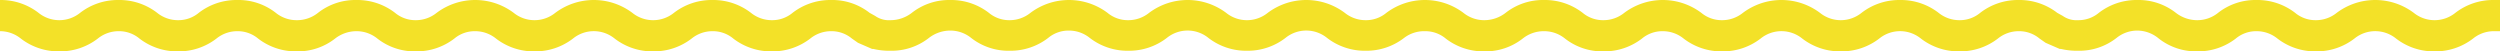 <svg xmlns="http://www.w3.org/2000/svg" width="408.8" height="8.4" viewBox="0 0 408.8 8.4">
  <path d="M408.8,0h-1a10.1,10.1,0,0,0-6.3,2.1,5.4,5.4,0,0,1-3.4,1.2,5.4,5.4,0,0,1-3.4-1.2,10.5,10.5,0,0,0-12.6,0,5.4,5.4,0,0,1-3.4,1.2,5.2,5.2,0,0,1-3.4-1.2A10.1,10.1,0,0,0,369,0a9.9,9.9,0,0,0-6.3,2.1,5.4,5.4,0,0,1-3.4,1.2,5.7,5.7,0,0,1-3.5-1.2A9.9,9.9,0,0,0,349.5,0h0a10.1,10.1,0,0,0-6.3,2.1,5.2,5.2,0,0,1-3.4,1.2,3.9,3.9,0,0,1-2.5-.7l-.9-.5A10.1,10.1,0,0,0,330.1,0h0a10.1,10.1,0,0,0-6.3,2.1,5.2,5.2,0,0,1-3.4,1.2A5.4,5.4,0,0,1,317,2.1,10.1,10.1,0,0,0,310.7,0h0a10.1,10.1,0,0,0-6.3,2.1A5.4,5.4,0,0,1,301,3.3a5.4,5.4,0,0,1-3.4-1.2,10.5,10.5,0,0,0-12.6,0,5.4,5.4,0,0,1-3.4,1.2,5.2,5.2,0,0,1-3.4-1.2,10.5,10.5,0,0,0-12.6,0,5.4,5.4,0,0,1-3.4,1.2,5.2,5.2,0,0,1-3.4-1.2A10.1,10.1,0,0,0,252.5,0a9.9,9.9,0,0,0-6.3,2.1,5.7,5.7,0,0,1-3.5,1.2,5.4,5.4,0,0,1-3.4-1.2,10.5,10.5,0,0,0-12.6,0,5.2,5.2,0,0,1-3.4,1.2,5.4,5.4,0,0,1-3.4-1.2,10.5,10.5,0,0,0-12.6,0,5.4,5.4,0,0,1-3.4,1.2,5.4,5.4,0,0,1-3.4-1.2,10.5,10.5,0,0,0-12.6,0,5.4,5.4,0,0,1-3.4,1.2,5.2,5.2,0,0,1-3.4-1.2,10.5,10.5,0,0,0-12.6,0,5.4,5.4,0,0,1-3.4,1.2,5.2,5.2,0,0,1-3.4-1.2A10.1,10.1,0,0,0,155.4,0h0a9.9,9.9,0,0,0-6.3,2.1,5.7,5.7,0,0,1-3.5,1.2,3.9,3.9,0,0,1-2.5-.7l-.9-.5A9.9,9.9,0,0,0,135.9,0h0a10.1,10.1,0,0,0-6.3,2.1,5.2,5.2,0,0,1-3.4,1.2,5.4,5.4,0,0,1-3.4-1.2A10.1,10.1,0,0,0,116.5,0h0a10.1,10.1,0,0,0-6.3,2.1,5.4,5.4,0,0,1-3.4,1.2,5.4,5.4,0,0,1-3.4-1.2,10.5,10.5,0,0,0-12.6,0,5.4,5.4,0,0,1-3.4,1.2A5.4,5.4,0,0,1,84,2.1a10.5,10.5,0,0,0-12.6,0A5.4,5.4,0,0,1,68,3.3a5.2,5.2,0,0,1-3.4-1.2A10.1,10.1,0,0,0,58.3,0,9.9,9.9,0,0,0,52,2.1a5.5,5.5,0,0,1-3.5,1.2,5.4,5.4,0,0,1-3.4-1.2A9.9,9.9,0,0,0,38.8,0a10.1,10.1,0,0,0-6.3,2.1,5.2,5.2,0,0,1-3.4,1.2,5.4,5.4,0,0,1-3.4-1.2A10.1,10.1,0,0,0,19.4,0a10.1,10.1,0,0,0-6.3,2.1A5.4,5.4,0,0,1,9.7,3.3,5.4,5.4,0,0,1,6.3,2.1,10.1,10.1,0,0,0,0,0V5.1A5.4,5.4,0,0,1,3.4,6.3,10.1,10.1,0,0,0,9.7,8.4,10.1,10.1,0,0,0,16,6.3a5.4,5.4,0,0,1,3.4-1.2,5.2,5.2,0,0,1,3.4,1.2,10.1,10.1,0,0,0,6.3,2.1,10.1,10.1,0,0,0,6.3-2.1,5.4,5.4,0,0,1,3.4-1.2,5.2,5.2,0,0,1,3.4,1.2,10.1,10.1,0,0,0,6.3,2.1,9.9,9.9,0,0,0,6.3-2.1,5.7,5.7,0,0,1,3.5-1.2,5.4,5.4,0,0,1,3.4,1.2A9.9,9.9,0,0,0,68,8.4a10.1,10.1,0,0,0,6.3-2.1,5.2,5.2,0,0,1,3.4-1.2,5.4,5.4,0,0,1,3.4,1.2,10.1,10.1,0,0,0,6.3,2.1,10.1,10.1,0,0,0,6.3-2.1,5.4,5.4,0,0,1,6.8,0,10.1,10.1,0,0,0,6.3,2.1,10.1,10.1,0,0,0,6.3-2.1,5.4,5.4,0,0,1,3.4-1.2,5.2,5.2,0,0,1,3.4,1.2,10.1,10.1,0,0,0,6.3,2.1h0a10.1,10.1,0,0,0,6.3-2.1,5.4,5.4,0,0,1,3.4-1.2,5.2,5.2,0,0,1,3.4,1.2l1,.7,2.3,1h.2a11.4,11.4,0,0,0,2.8.3h0a9.9,9.9,0,0,0,6.3-2.1,5.7,5.7,0,0,1,3.5-1.2,5.4,5.4,0,0,1,3.4,1.2,9.9,9.9,0,0,0,6.3,2.1,10.1,10.1,0,0,0,6.3-2.1,5.2,5.2,0,0,1,3.4-1.2,5.4,5.4,0,0,1,3.4,1.2,10.1,10.1,0,0,0,6.3,2.1,10.1,10.1,0,0,0,6.3-2.1,5.4,5.4,0,0,1,6.8,0,10.1,10.1,0,0,0,6.3,2.1,10.1,10.1,0,0,0,6.3-2.1,5.4,5.4,0,0,1,6.8,0,10.1,10.1,0,0,0,6.3,2.1,10.1,10.1,0,0,0,6.3-2.1A5.4,5.4,0,0,1,233,5.1a5.2,5.2,0,0,1,3.4,1.2,10.1,10.1,0,0,0,6.3,2.1A9.9,9.9,0,0,0,249,6.3a5.5,5.5,0,0,1,3.5-1.2,5.4,5.4,0,0,1,3.4,1.2,9.9,9.9,0,0,0,6.3,2.1,10.1,10.1,0,0,0,6.3-2.1,5.2,5.2,0,0,1,3.4-1.2,5.4,5.4,0,0,1,3.4,1.2,10.1,10.1,0,0,0,6.3,2.1,10.1,10.1,0,0,0,6.3-2.1,5.4,5.4,0,0,1,6.8,0A10.1,10.1,0,0,0,301,8.4a10.1,10.1,0,0,0,6.3-2.1,5.4,5.4,0,0,1,6.8,0,10.1,10.1,0,0,0,6.3,2.1h0a10.1,10.1,0,0,0,6.3-2.1,5.4,5.4,0,0,1,3.4-1.2,5.2,5.2,0,0,1,3.4,1.2l1,.7,2.3,1h.2a11.4,11.4,0,0,0,2.8.3h0a9.9,9.9,0,0,0,6.3-2.1,5.4,5.4,0,0,1,3.4-1.2A5.5,5.5,0,0,1,353,6.3a9.9,9.9,0,0,0,6.3,2.1,10.1,10.1,0,0,0,6.3-2.1A5.2,5.2,0,0,1,369,5.1a5.4,5.4,0,0,1,3.4,1.2,10.1,10.1,0,0,0,6.3,2.1A10.1,10.1,0,0,0,385,6.3a5.4,5.4,0,0,1,6.8,0,10.1,10.1,0,0,0,6.3,2.1,10.1,10.1,0,0,0,6.3-2.1,5.4,5.4,0,0,1,3.4-1.2h1Z" style="fill: #f3e128"/>
</svg>
